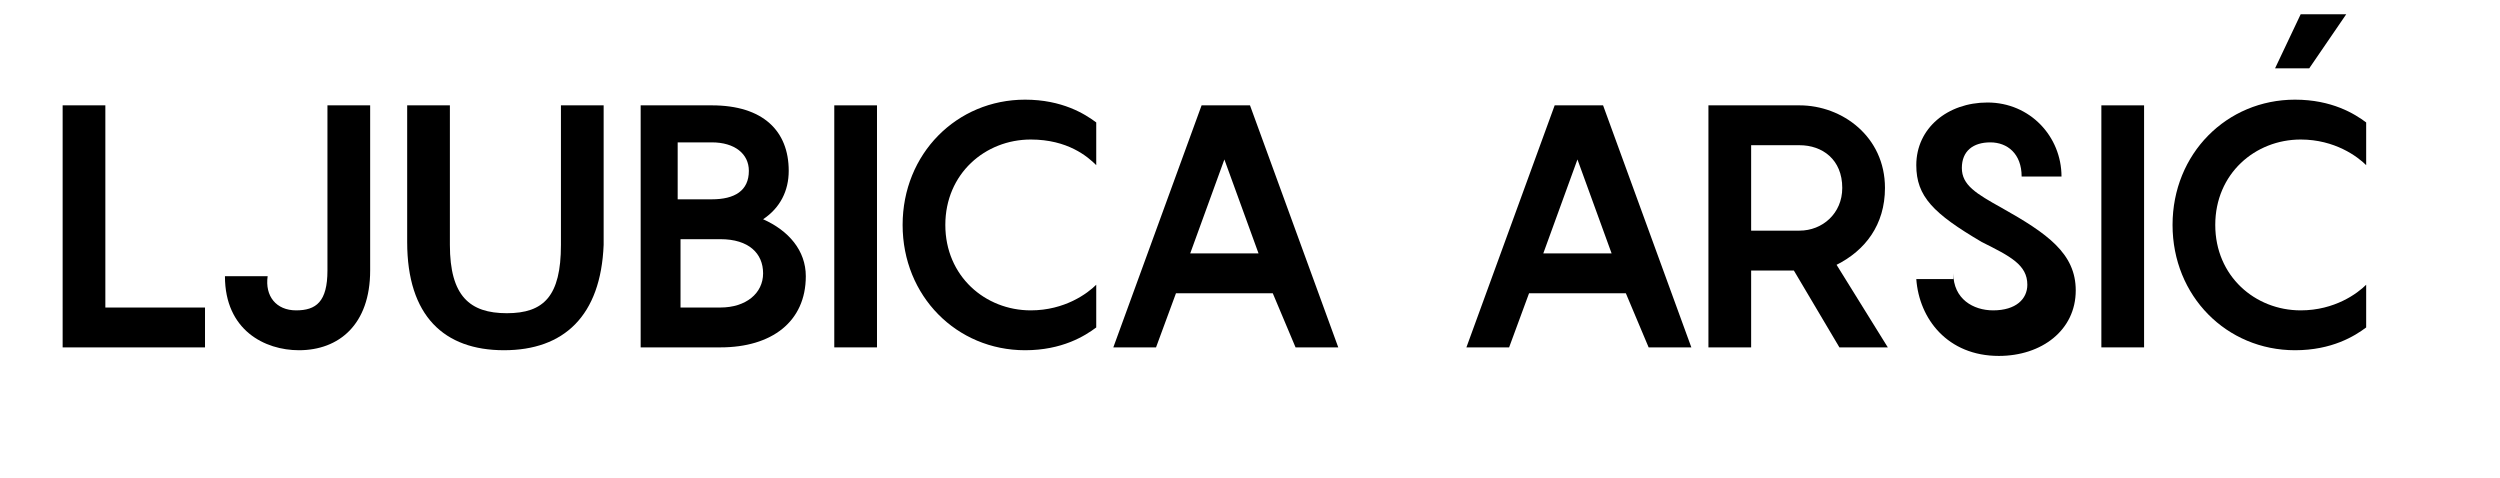 <?xml version="1.0" encoding="utf-8"?>
<!-- Generator: Adobe Illustrator 19.1.0, SVG Export Plug-In . SVG Version: 6.00 Build 0)  -->
<svg version="1.1" id="Layer_1" xmlns="http://www.w3.org/2000/svg" xmlns:xlink="http://www.w3.org/1999/xlink" x="0px" y="0px"
	 viewBox="0 0 87.8 16.8" style="enable-background:new 0 0 87.8 16.8;" xml:space="preserve">
<g>
	<path d="M7.2,10.8v1.4h-5V3.7h1.5v7.1H7.2z"/>
	<path d="M10.4,10.9c0.7,0,1.1-0.3,1.1-1.4V3.7H13l0,5.8c0,1.9-1.1,2.8-2.5,2.8c-1.2,0-2.6-0.7-2.6-2.6h1.5
		C9.3,10.4,9.7,10.9,10.4,10.9z"/>
	<path d="M17.7,12.3c-2.1,0-3.4-1.2-3.4-3.8V3.7h1.5v4.9c0,1.8,0.7,2.4,2,2.4s1.9-0.6,1.9-2.4V3.7h1.5v4.9
		C21.1,11.1,19.8,12.3,17.7,12.3z"/>
	<path d="M28.3,9.7c0,1.6-1.2,2.5-3,2.5h-2.8V3.7H25c1.8,0,2.7,0.9,2.7,2.3c0,0.7-0.3,1.3-0.9,1.7C27.7,8.1,28.3,8.8,28.3,9.7z
		 M23.9,7H25c0.8,0,1.3-0.3,1.3-1c0-0.6-0.5-1-1.3-1h-1.2V7z M26.8,9.6c0-0.7-0.5-1.2-1.5-1.2h-1.4v2.4h1.4
		C26.2,10.8,26.8,10.3,26.8,9.6z"/>
	<path d="M29.3,3.7h1.5v8.5h-1.5V3.7z"/>
	<path d="M36.2,4.9c-1.6,0-3,1.2-3,3s1.4,3,3,3c1.2,0,2-0.6,2.3-0.9v1.5c-0.4,0.3-1.2,0.8-2.5,0.8c-2.4,0-4.3-1.9-4.3-4.4
		s1.9-4.4,4.3-4.4c1.3,0,2.1,0.5,2.5,0.8v1.5C38.2,5.5,37.5,4.9,36.2,4.9z"/>
	<path d="M44.7,10.3h-3.4l-0.7,1.9h-1.5l3.1-8.5h1.7l3.1,8.5h-1.5L44.7,10.3z M44.2,8.9L43,5.6l-1.2,3.3H44.2z"/>
	<path d="M57.1,10.3h-3.4L53,12.2h-1.5l3.1-8.5h1.7l3.1,8.5h-1.5L57.1,10.3z M56.6,8.9l-1.2-3.3l-1.2,3.3H56.6z"/>
	<path d="M63,9.5h-1.5v2.7H60V3.7h3.2c1.5,0,3,1.1,3,2.9c0,1.3-0.7,2.2-1.7,2.7l1.8,2.9h-1.7L63,9.5z M61.5,8.1h1.7
		c0.8,0,1.5-0.6,1.5-1.5c0-1-0.7-1.5-1.5-1.5h-1.7V8.1z"/>
	<path d="M68.6,9.6c0,0.9,0.7,1.3,1.4,1.3c0.8,0,1.2-0.4,1.2-0.9c0-0.7-0.6-1-1.6-1.5c-1.7-1-2.3-1.6-2.3-2.7c0-1.3,1.1-2.2,2.5-2.2
		c1.5,0,2.6,1.2,2.6,2.6H71c0-0.8-0.5-1.2-1.1-1.2c-0.6,0-1,0.3-1,0.9c0,0.6,0.5,0.9,1.4,1.4c1.6,0.9,2.6,1.6,2.6,2.9
		c0,1.4-1.2,2.3-2.7,2.3c-1.8,0-2.8-1.3-2.9-2.7H68.6z"/>
	<path d="M73.8,3.7h1.5v8.5h-1.5V3.7z"/>
	<path d="M80.8,4.9c-1.6,0-3,1.2-3,3s1.4,3,3,3c1.2,0,2-0.6,2.3-0.9v1.5c-0.4,0.3-1.2,0.8-2.5,0.8c-2.4,0-4.3-1.9-4.3-4.4
		s1.9-4.4,4.3-4.4c1.3,0,2.1,0.5,2.5,0.8v1.5C82.8,5.5,82,4.9,80.8,4.9z M82.4,0.5l-1.3,1.9h-1.2l0.9-1.9H82.4z"/>
</g>
</svg>
